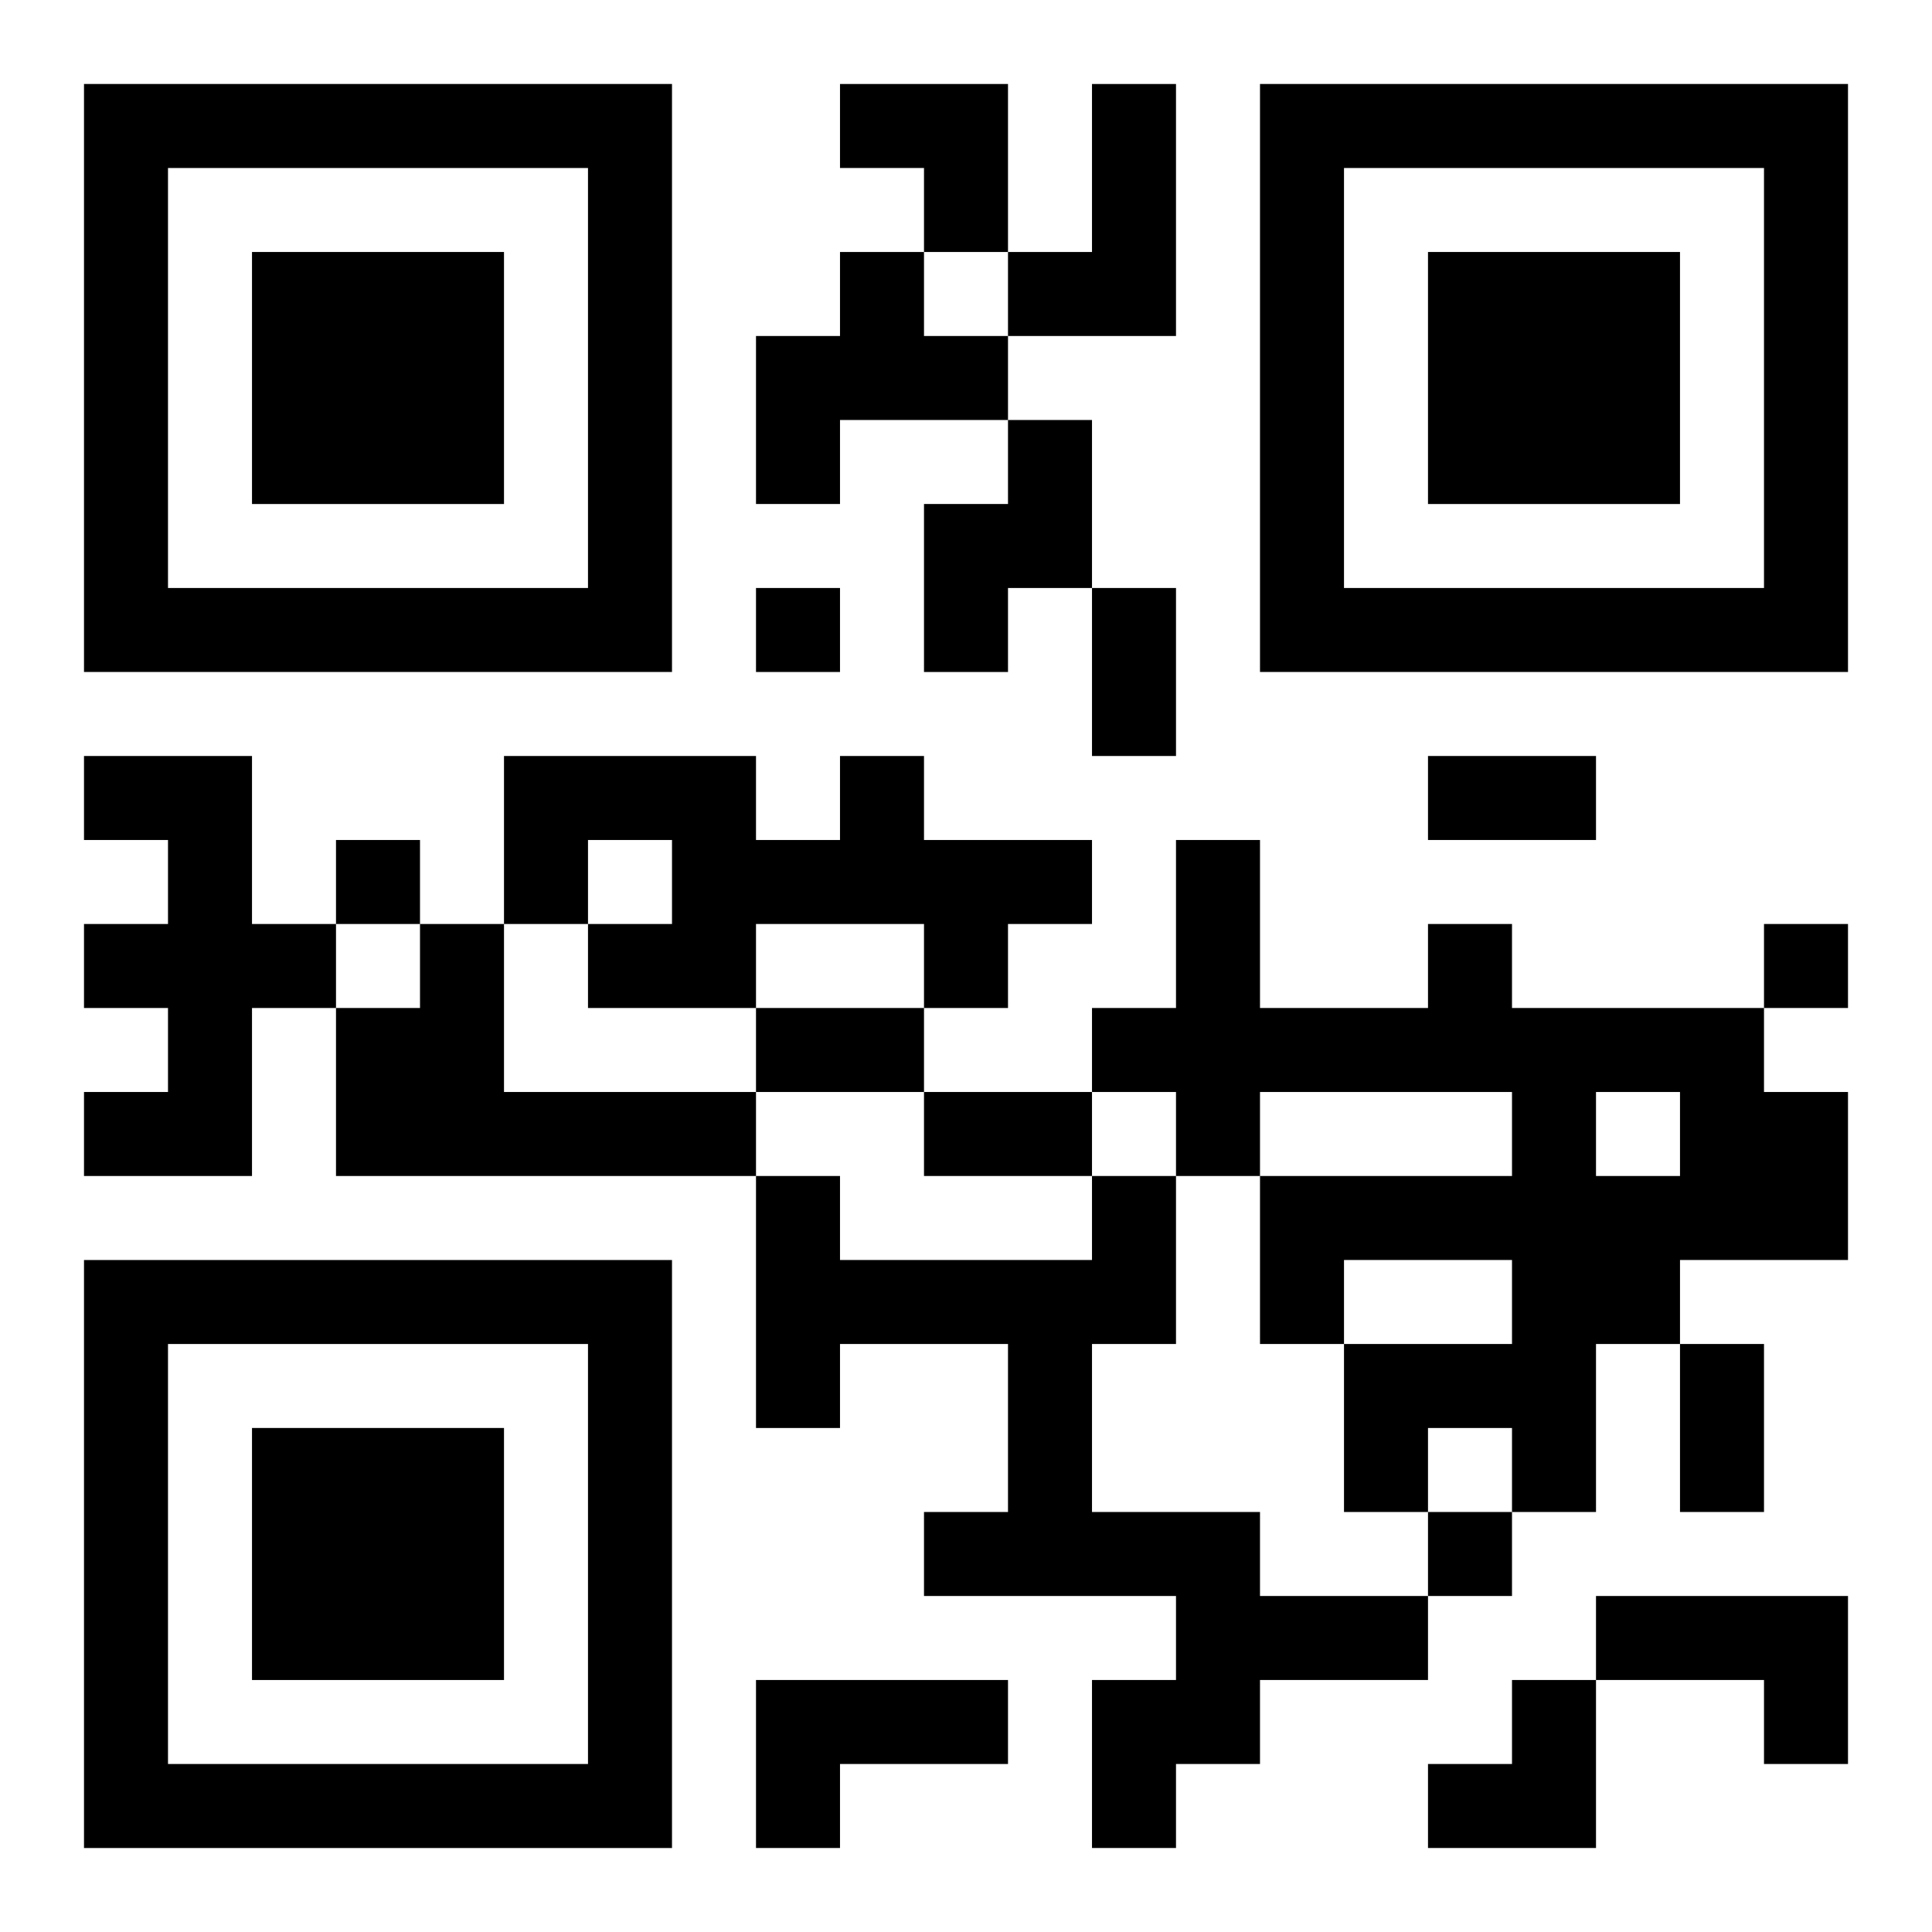 <?xml version="1.0" encoding="UTF-8"?>
<svg width="250" height="250" baseProfile="full" version="1.1" viewBox="-1 -1 23 23" xmlns="http://www.w3.org/2000/svg" xmlns:xlink="http://www.w3.org/1999/xlink"><symbol id="a"><path d="m0 7v7h7v-7h-7zm1 1h5v5h-5v-5zm1 1v3h3v-3h-3z"/></symbol><use y="-7" xlink:href="#a"/><use y="7" xlink:href="#a"/><use x="14" y="-7" xlink:href="#a"/><path d="m12 0h1v3h-2v-1h1v-2m-3 2h1v1h1v1h-2v1h-1v-2h1v-1m2 2h1v2h-1v1h-1v-2h1v-1m-11 4h2v2h1v1h-1v2h-2v-1h1v-1h-1v-1h1v-1h-1v-1m9 0h1v1h2v1h-1v1h-1v-1h-2v1h-2v-1h1v-1h-1v1h-1v-2h3v1h1v-1m-5 2h1v2h3v1h-5v-2h1v-1m12 0h1v1h3v1h1v2h-2v1h-1v2h-1v-1h-1v1h-1v-2h2v-1h-2v1h-1v-2h3v-1h-3v1h-1v-1h-1v-1h1v-2h1v2h2v-1m2 2v1h1v-1h-1m-6 1h1v2h-1v2h2v1h2v1h-2v1h-1v1h-1v-2h1v-1h-3v-1h1v-2h-2v1h-1v-3h1v1h3v-1m6 5h3v2h-1v-1h-2v-1m-10 1h3v1h-2v1h-1v-2m0-13v1h1v-1h-1m-5 3v1h1v-1h-1m17 1v1h1v-1h-1m-4 7v1h1v-1h-1m-4-11h1v2h-1v-2m4 2h2v1h-2v-1m-8 3h2v1h-2v-1m2 1h2v1h-2v-1m9 3h1v2h-1v-2m-10-15h2v2h-1v-1h-1zm7 19m1 0h1v2h-2v-1h1z"/></svg>
